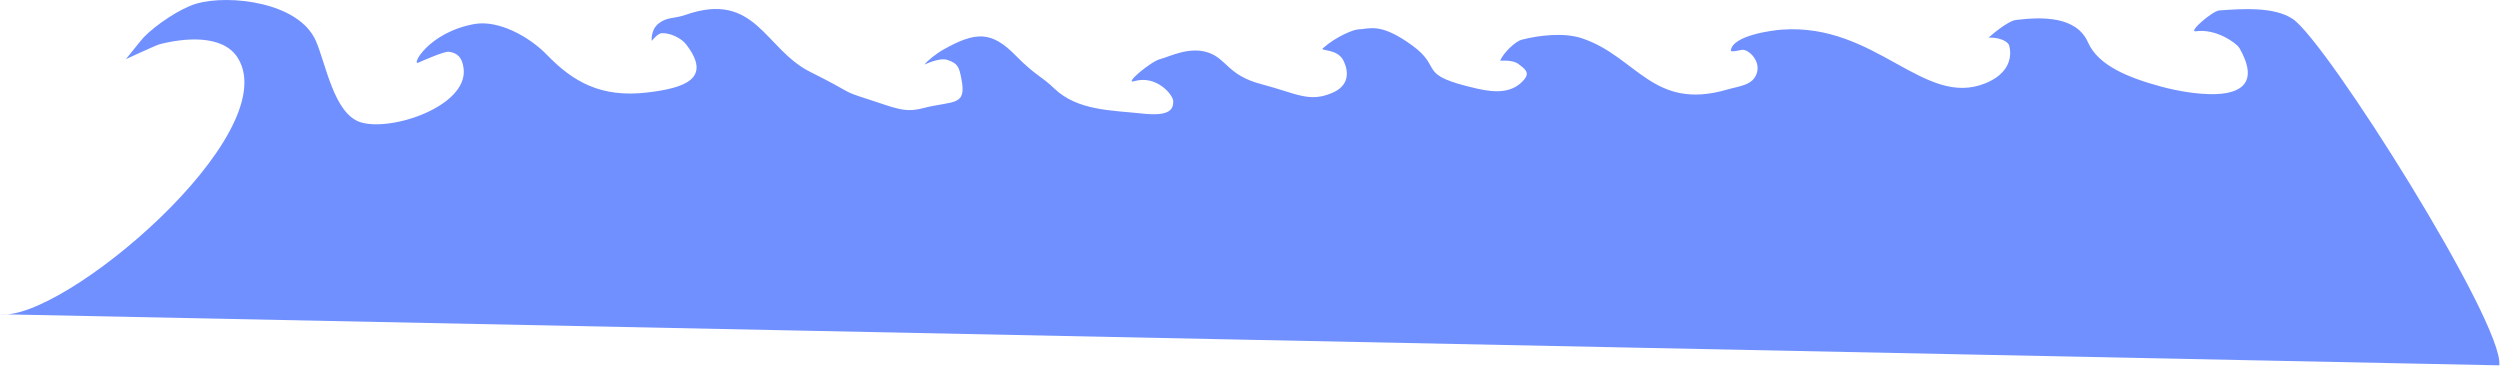 <?xml version="1.0" encoding="UTF-8"?> <svg xmlns="http://www.w3.org/2000/svg" width="2691" height="394" viewBox="0 0 2691 394" fill="none"> <path d="M0 338.261C67.217 346.771 306.583 145.091 256.17 62.661C240.023 36.251 197.162 41.031 171.571 47.691C168.256 48.551 135.521 63.681 135.521 63.681C135.521 63.681 152.296 42.641 154.796 40.061C167.804 26.631 194.257 8.811 211.785 3.791C246.139 -6.049 321.465 1.891 339.969 43.941C350.69 68.311 359.355 121.951 387.535 131.391C420.326 142.381 503.907 114.411 499.05 73.841C497.562 61.411 492.078 56.871 482.995 55.721C478.215 55.111 454.705 65.491 450.299 67.441C442.222 71.011 461.283 34.621 510.817 25.841C536.007 21.371 568.967 38.641 588.857 59.151C616.377 87.521 646.417 105.591 697.067 99.521C736.487 94.811 767.327 84.911 738.457 47.681C733.137 40.811 721.227 35.341 712.347 35.691C707.777 35.871 701.507 44.091 701.507 44.091C701.507 44.091 700.077 32.131 709.107 25.131C718.137 18.131 725.867 20.211 737.627 16.081C813.377 -10.519 823.017 52.881 872.147 77.401C921.277 101.911 903.837 96.961 934.147 106.731C964.447 116.501 973.647 121.601 993.367 116.471C1026.02 107.971 1040.84 115.051 1034.83 84.771C1032.41 72.571 1031.34 68.351 1020.07 64.571C1010.53 61.381 994.367 70.311 995.187 69.331C999.517 64.141 1008.97 57.061 1014.27 54.041C1050.51 33.411 1067.37 33.131 1094 60.471C1113.36 80.351 1121.25 82.121 1134.5 94.951C1159.83 119.481 1197.38 118.651 1229.48 122.221C1261.57 125.791 1262.64 116.081 1262.89 109.231C1263.13 102.381 1244.86 80.241 1220.74 87.431C1209.3 90.831 1238.77 66.121 1248.74 63.631C1258.7 61.141 1280.04 49.591 1300.48 56.551C1320.93 63.521 1321.25 81.091 1358.21 90.731C1395.16 100.371 1408.69 110.631 1433.66 100.141C1451.3 92.721 1452.64 78.921 1446.21 65.471C1439.78 52.021 1420.39 55.111 1423.9 51.981C1438.59 38.871 1457.34 31.881 1461.35 31.721C1474.48 31.211 1485.5 23.821 1519.97 48.791C1554.43 73.761 1523.27 80.301 1590.42 95.491C1608.65 99.611 1628.21 100.951 1640.91 85.261C1646.99 77.761 1640.96 73.841 1634.41 68.861C1627.87 63.881 1614.63 65.601 1614.74 65.341C1618.28 56.781 1631.07 44.541 1637.96 42.751C1656.9 37.821 1683.82 34.841 1702.91 41.241C1761.93 61.011 1779.39 119.961 1859.72 96.231C1871.76 92.671 1886.97 92.071 1891.11 78.491C1895.26 64.911 1881.7 52.861 1875.23 53.641C1872.84 53.921 1862.77 56.641 1863.08 54.251C1865.11 38.181 1907.21 32.661 1918.02 31.891C2019.38 24.631 2070.97 116.701 2137.18 89.601C2172.46 75.161 2162.44 48.341 2162.44 48.341C2162.44 48.341 2159.19 40.471 2140.55 40.451C2140.55 40.451 2160.3 22.631 2170.15 21.451C2197.7 18.151 2234.99 17.131 2247.52 45.591C2258.61 70.801 2291.52 83.691 2325.52 93.021C2361.4 102.861 2447.34 116.391 2410.6 51.871C2407.37 46.201 2384.86 30.451 2363.55 33.681C2354.61 35.031 2381.36 11.751 2388.91 11.211C2413.62 9.441 2448 7.071 2467.91 20.391C2504.39 44.791 2695.85 348.891 2690.24 393.251L0 338.261Z" fill="#7190FF"></path> </svg> 